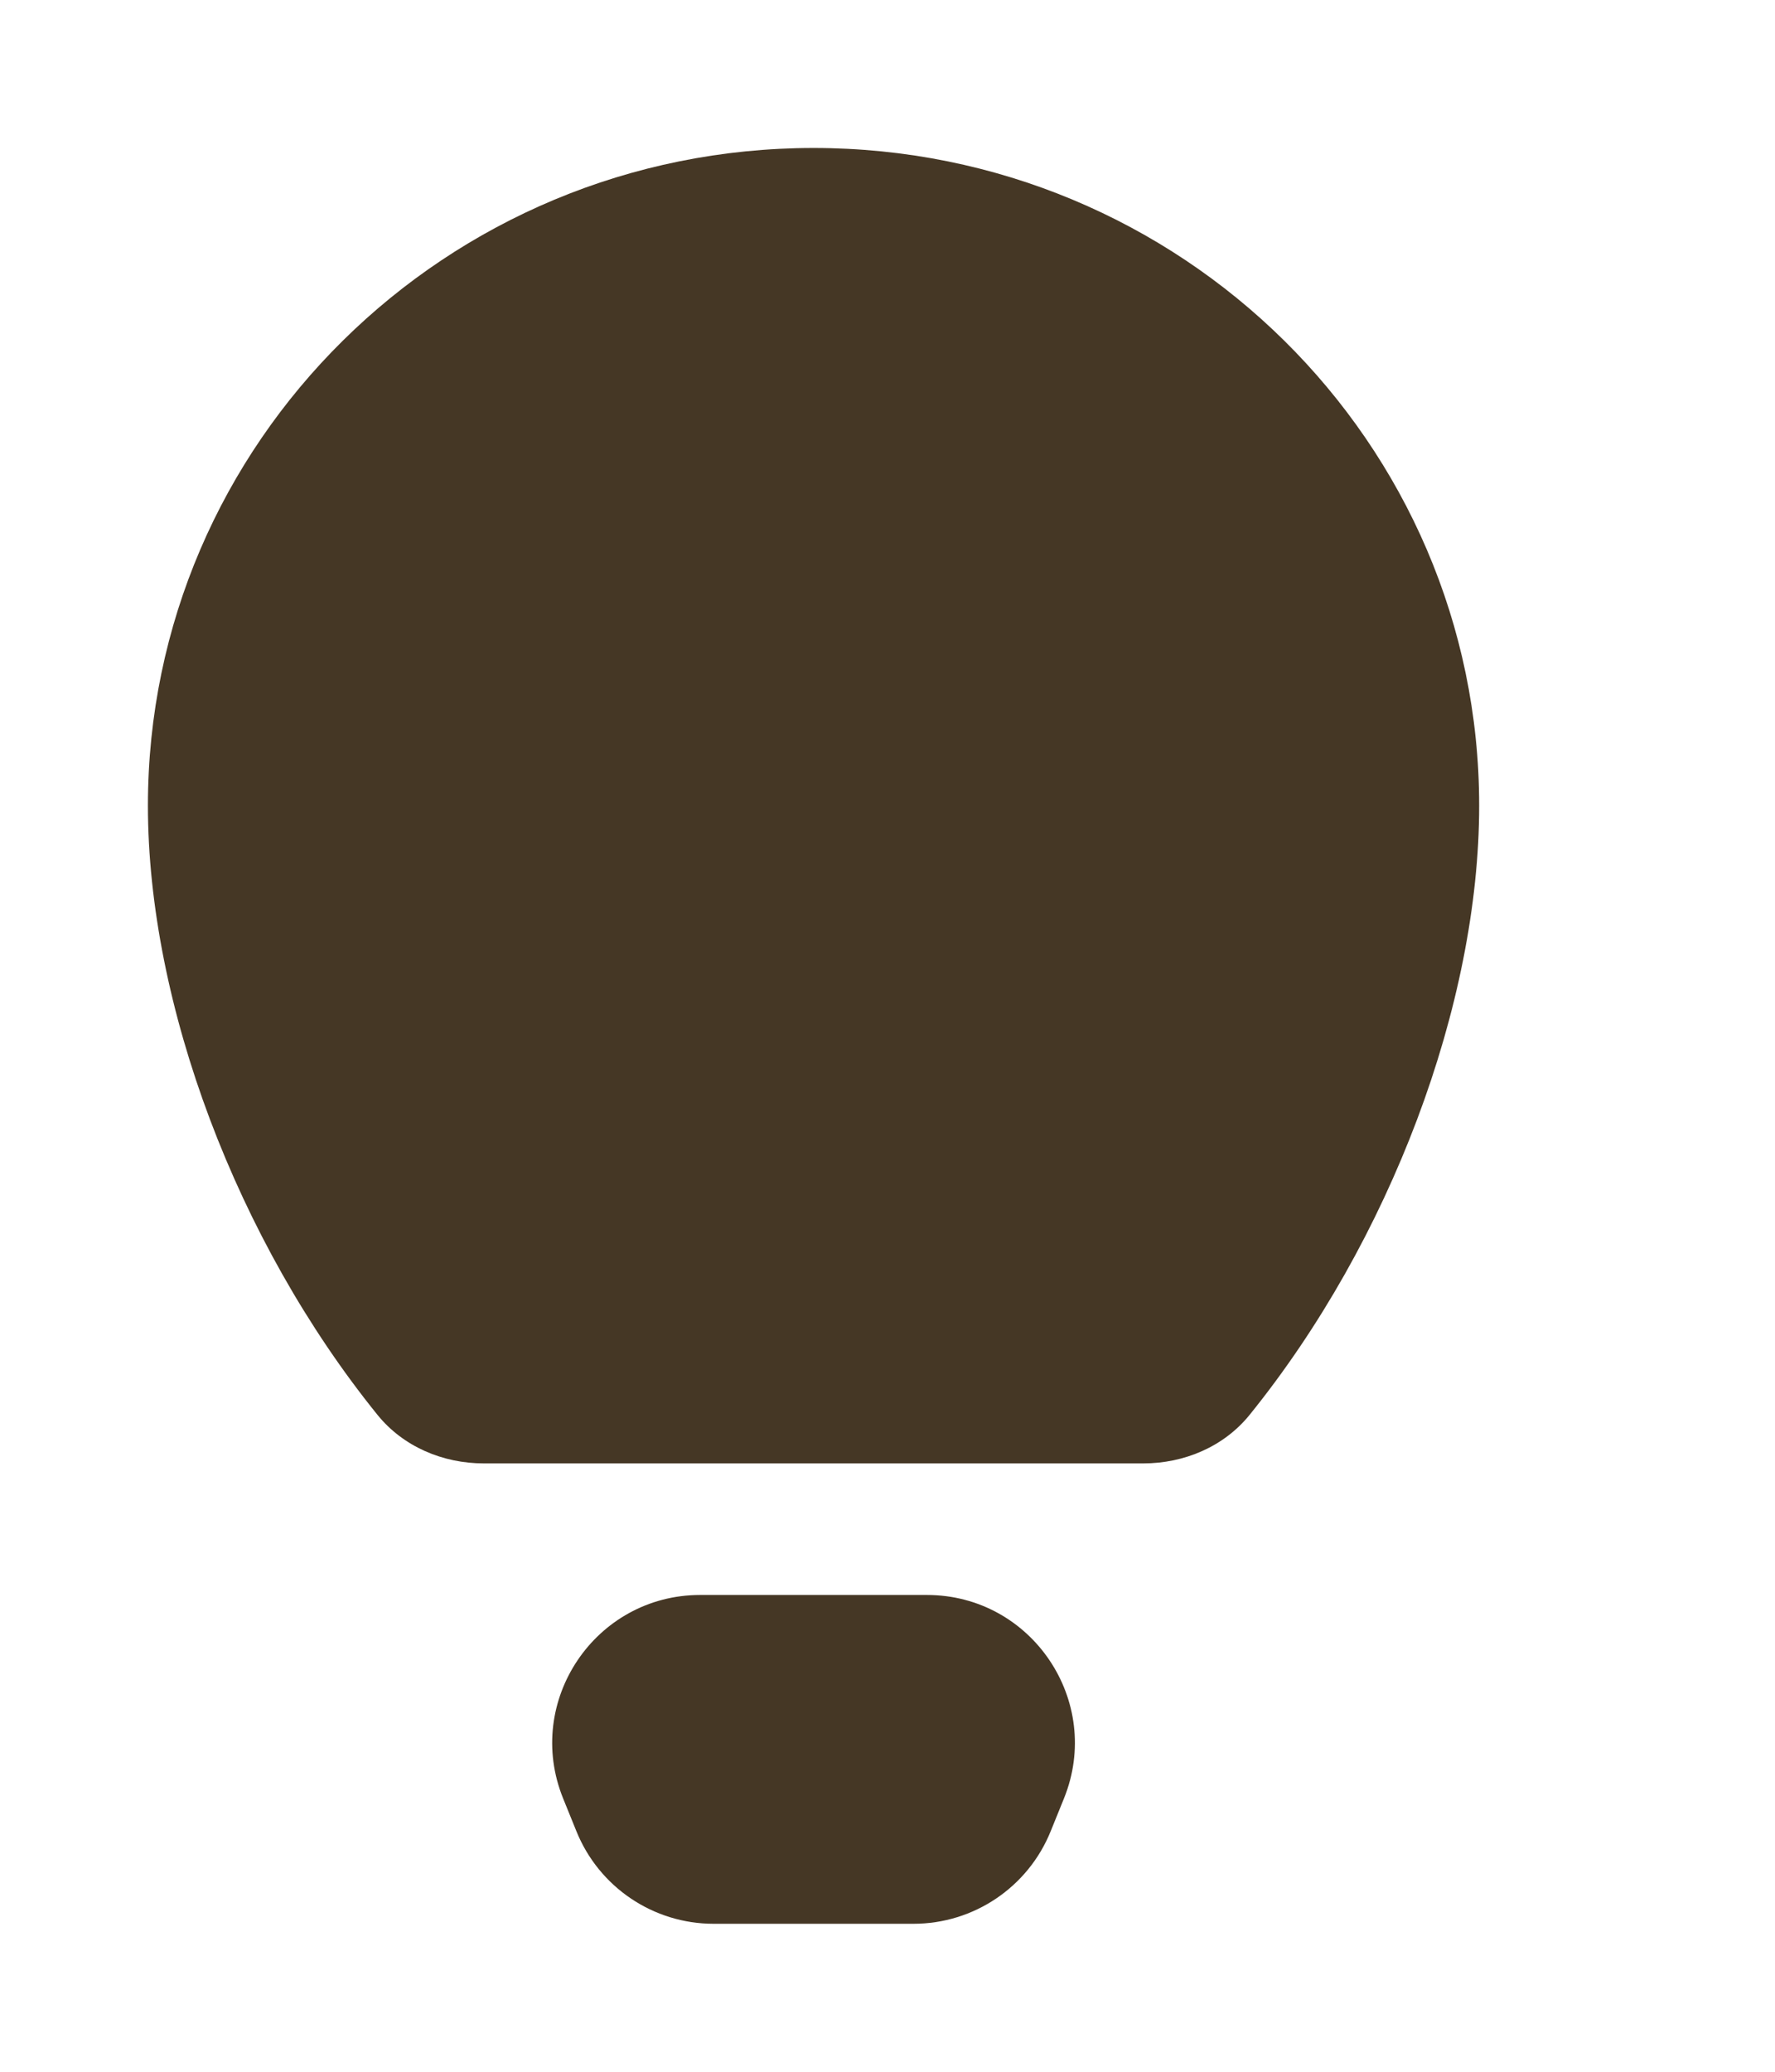 <svg width="12" height="14" viewBox="0 0 12 14" fill="none" xmlns="http://www.w3.org/2000/svg">
<path d="M5.5 1C3.015 1 1 2.99 1 5.444C1 6.785 1.601 8.385 2.552 9.561C2.726 9.776 2.994 9.889 3.271 9.889H7.729C8.006 9.889 8.274 9.776 8.448 9.561C9.399 8.385 10 6.785 10 5.444C10 2.99 7.985 1 5.5 1Z" fill="#453725"/>
<path d="M6.266 10.778H4.734C4.025 10.778 3.541 11.496 3.807 12.153L3.897 12.375C4.05 12.753 4.417 13 4.824 13H6.176C6.583 13 6.95 12.753 7.103 12.375L7.193 12.153C7.459 11.496 6.975 10.778 6.266 10.778Z" fill="#453725"/>
</svg>

